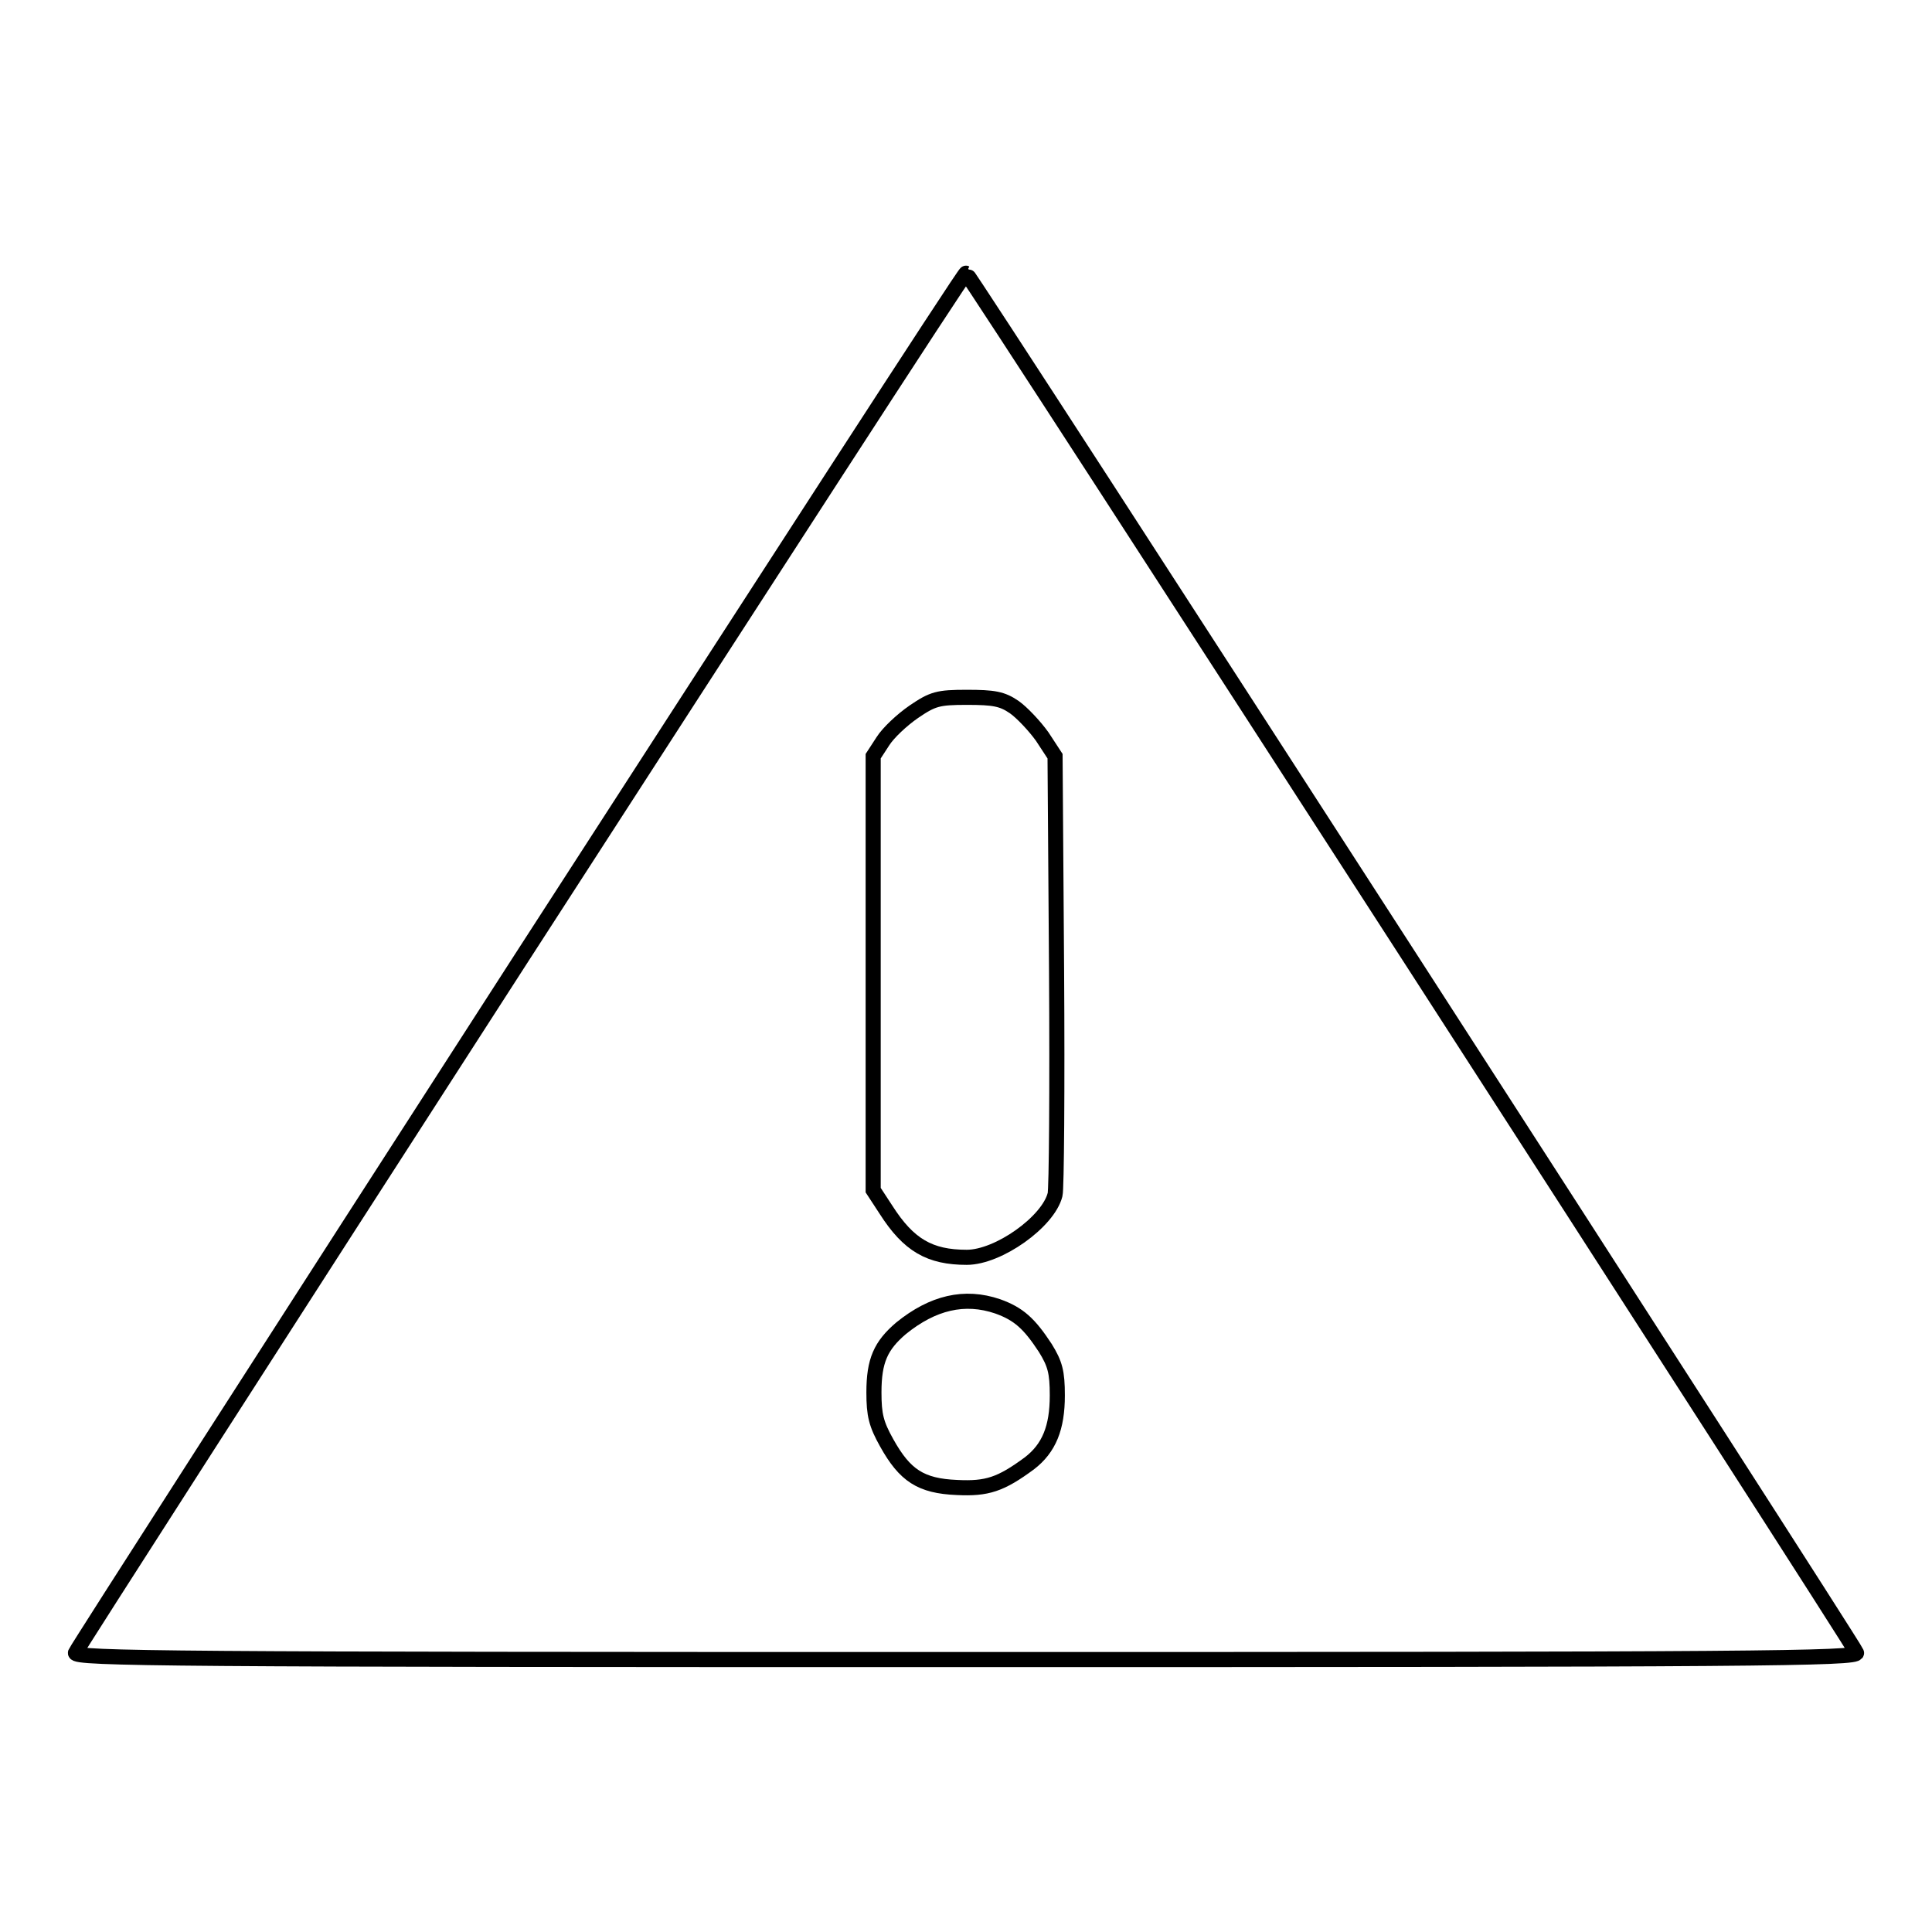 <?xml version="1.0" encoding="utf-8"?>
<!-- Svg Vector Icons : http://www.onlinewebfonts.com/icon -->
<!DOCTYPE svg PUBLIC "-//W3C//DTD SVG 1.1//EN" "http://www.w3.org/Graphics/SVG/1.1/DTD/svg11.dtd">
<svg version="1.1" xmlns="http://www.w3.org/2000/svg" xmlns:xlink="http://www.w3.org/1999/xlink" x="0px" y="0px" viewBox="0 0 256 256" enable-background="new 0 0 256 256" xml:space="preserve">
<g><g><g><path stroke-width="2" fill-opacity="0" stroke="#000000"  d="M69,127.1c-32.3,50.1-58.8,91.4-59,91.9c-0.3,0.8,13.2,0.9,118,0.9c104.4,0,118.3-0.1,118-0.9c-0.5-1.3-117.6-182.8-118-182.8C127.8,36.1,101.3,77.1,69,127.1z M134.4,93.7c1,0.7,2.7,2.5,3.7,3.9l1.7,2.6l0.2,28.4c0.1,15.6,0,29-0.2,29.7c-0.9,3.6-7.5,8.3-11.7,8.3c-4.9,0-7.7-1.6-10.7-6.3l-1.7-2.6v-28.7v-28.8l1.3-2c0.7-1.1,2.5-2.8,4.1-3.9c2.5-1.7,3.2-1.9,7-1.9C131.7,92.4,132.8,92.6,134.4,93.7z M132.2,173.1c2.8,1,4.2,2.3,6.3,5.5c1.3,2.1,1.6,3.2,1.6,6.3c0,4.3-1.1,7-3.7,9c-3.8,2.8-5.6,3.4-9.6,3.2c-4.8-0.2-6.9-1.6-9.3-5.9c-1.4-2.5-1.7-3.7-1.7-6.7c0-4.2,0.9-6.2,3.6-8.5C123.6,172.6,127.8,171.6,132.2,173.1z"/></g></g></g>
</svg>
